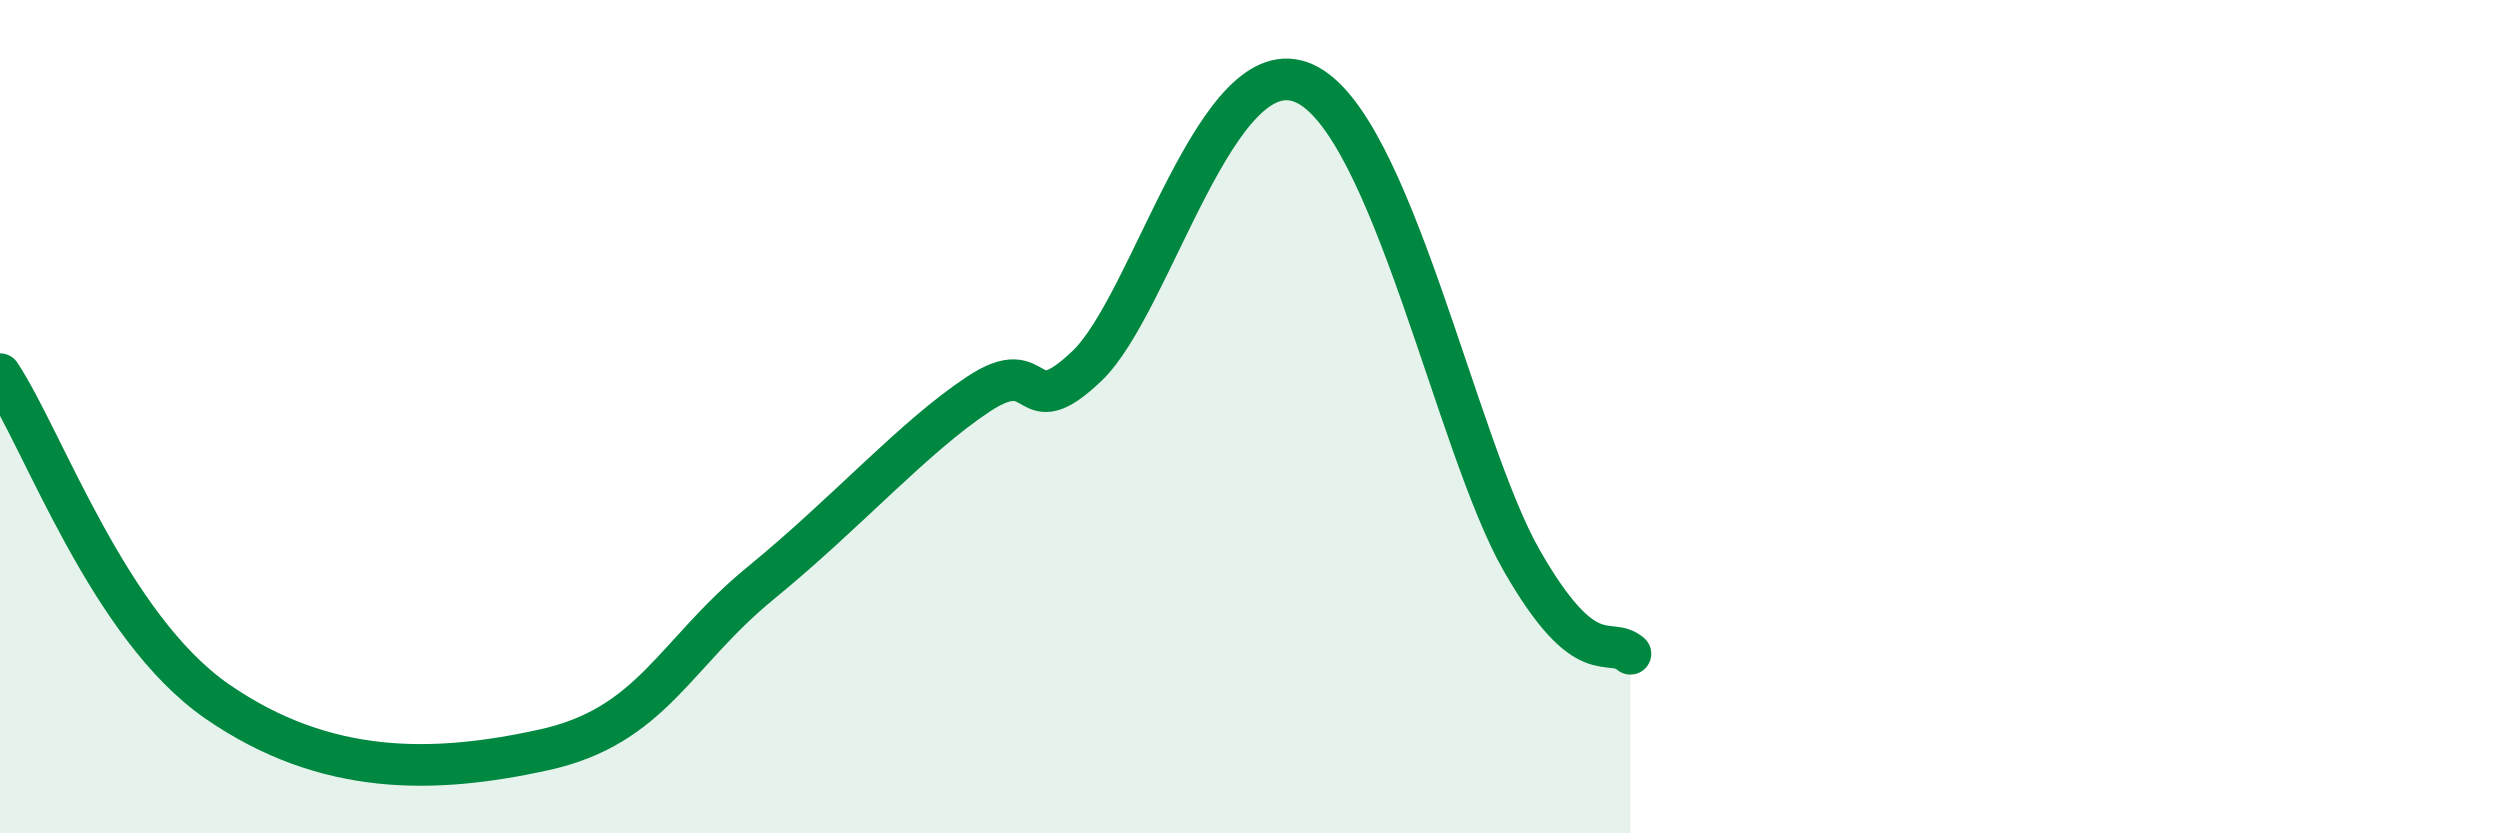 
    <svg width="60" height="20" viewBox="0 0 60 20" xmlns="http://www.w3.org/2000/svg">
      <path
        d="M 0,8.98 C 1.04,10.55 2.61,15.04 5.22,16.84 C 7.83,18.64 10.43,18.57 13.04,18 C 15.65,17.43 16.17,15.7 18.26,13.99 C 20.35,12.28 21.91,10.5 23.48,9.46 C 25.05,8.42 24.53,10.27 26.09,8.78 C 27.65,7.29 29.21,1.07 31.3,2 C 33.39,2.93 34.95,10.71 36.52,13.45 C 38.09,16.19 38.61,15.24 39.13,15.69L39.13 20L0 20Z"
        fill="#008740"
        opacity="0.1"
        stroke-linecap="round"
        stroke-linejoin="round"
      />
      <path
        d="M 0,8.98 C 1.04,10.55 2.61,15.04 5.22,16.84 C 7.83,18.64 10.43,18.57 13.04,18 C 15.65,17.43 16.17,15.7 18.26,13.99 C 20.35,12.28 21.91,10.5 23.48,9.46 C 25.05,8.42 24.53,10.27 26.09,8.78 C 27.65,7.29 29.21,1.07 31.3,2 C 33.39,2.93 34.95,10.71 36.52,13.45 C 38.09,16.19 38.61,15.24 39.13,15.69"
        stroke="#008740"
        stroke-width="1"
        fill="none"
        stroke-linecap="round"
        stroke-linejoin="round"
      />
    </svg>
  